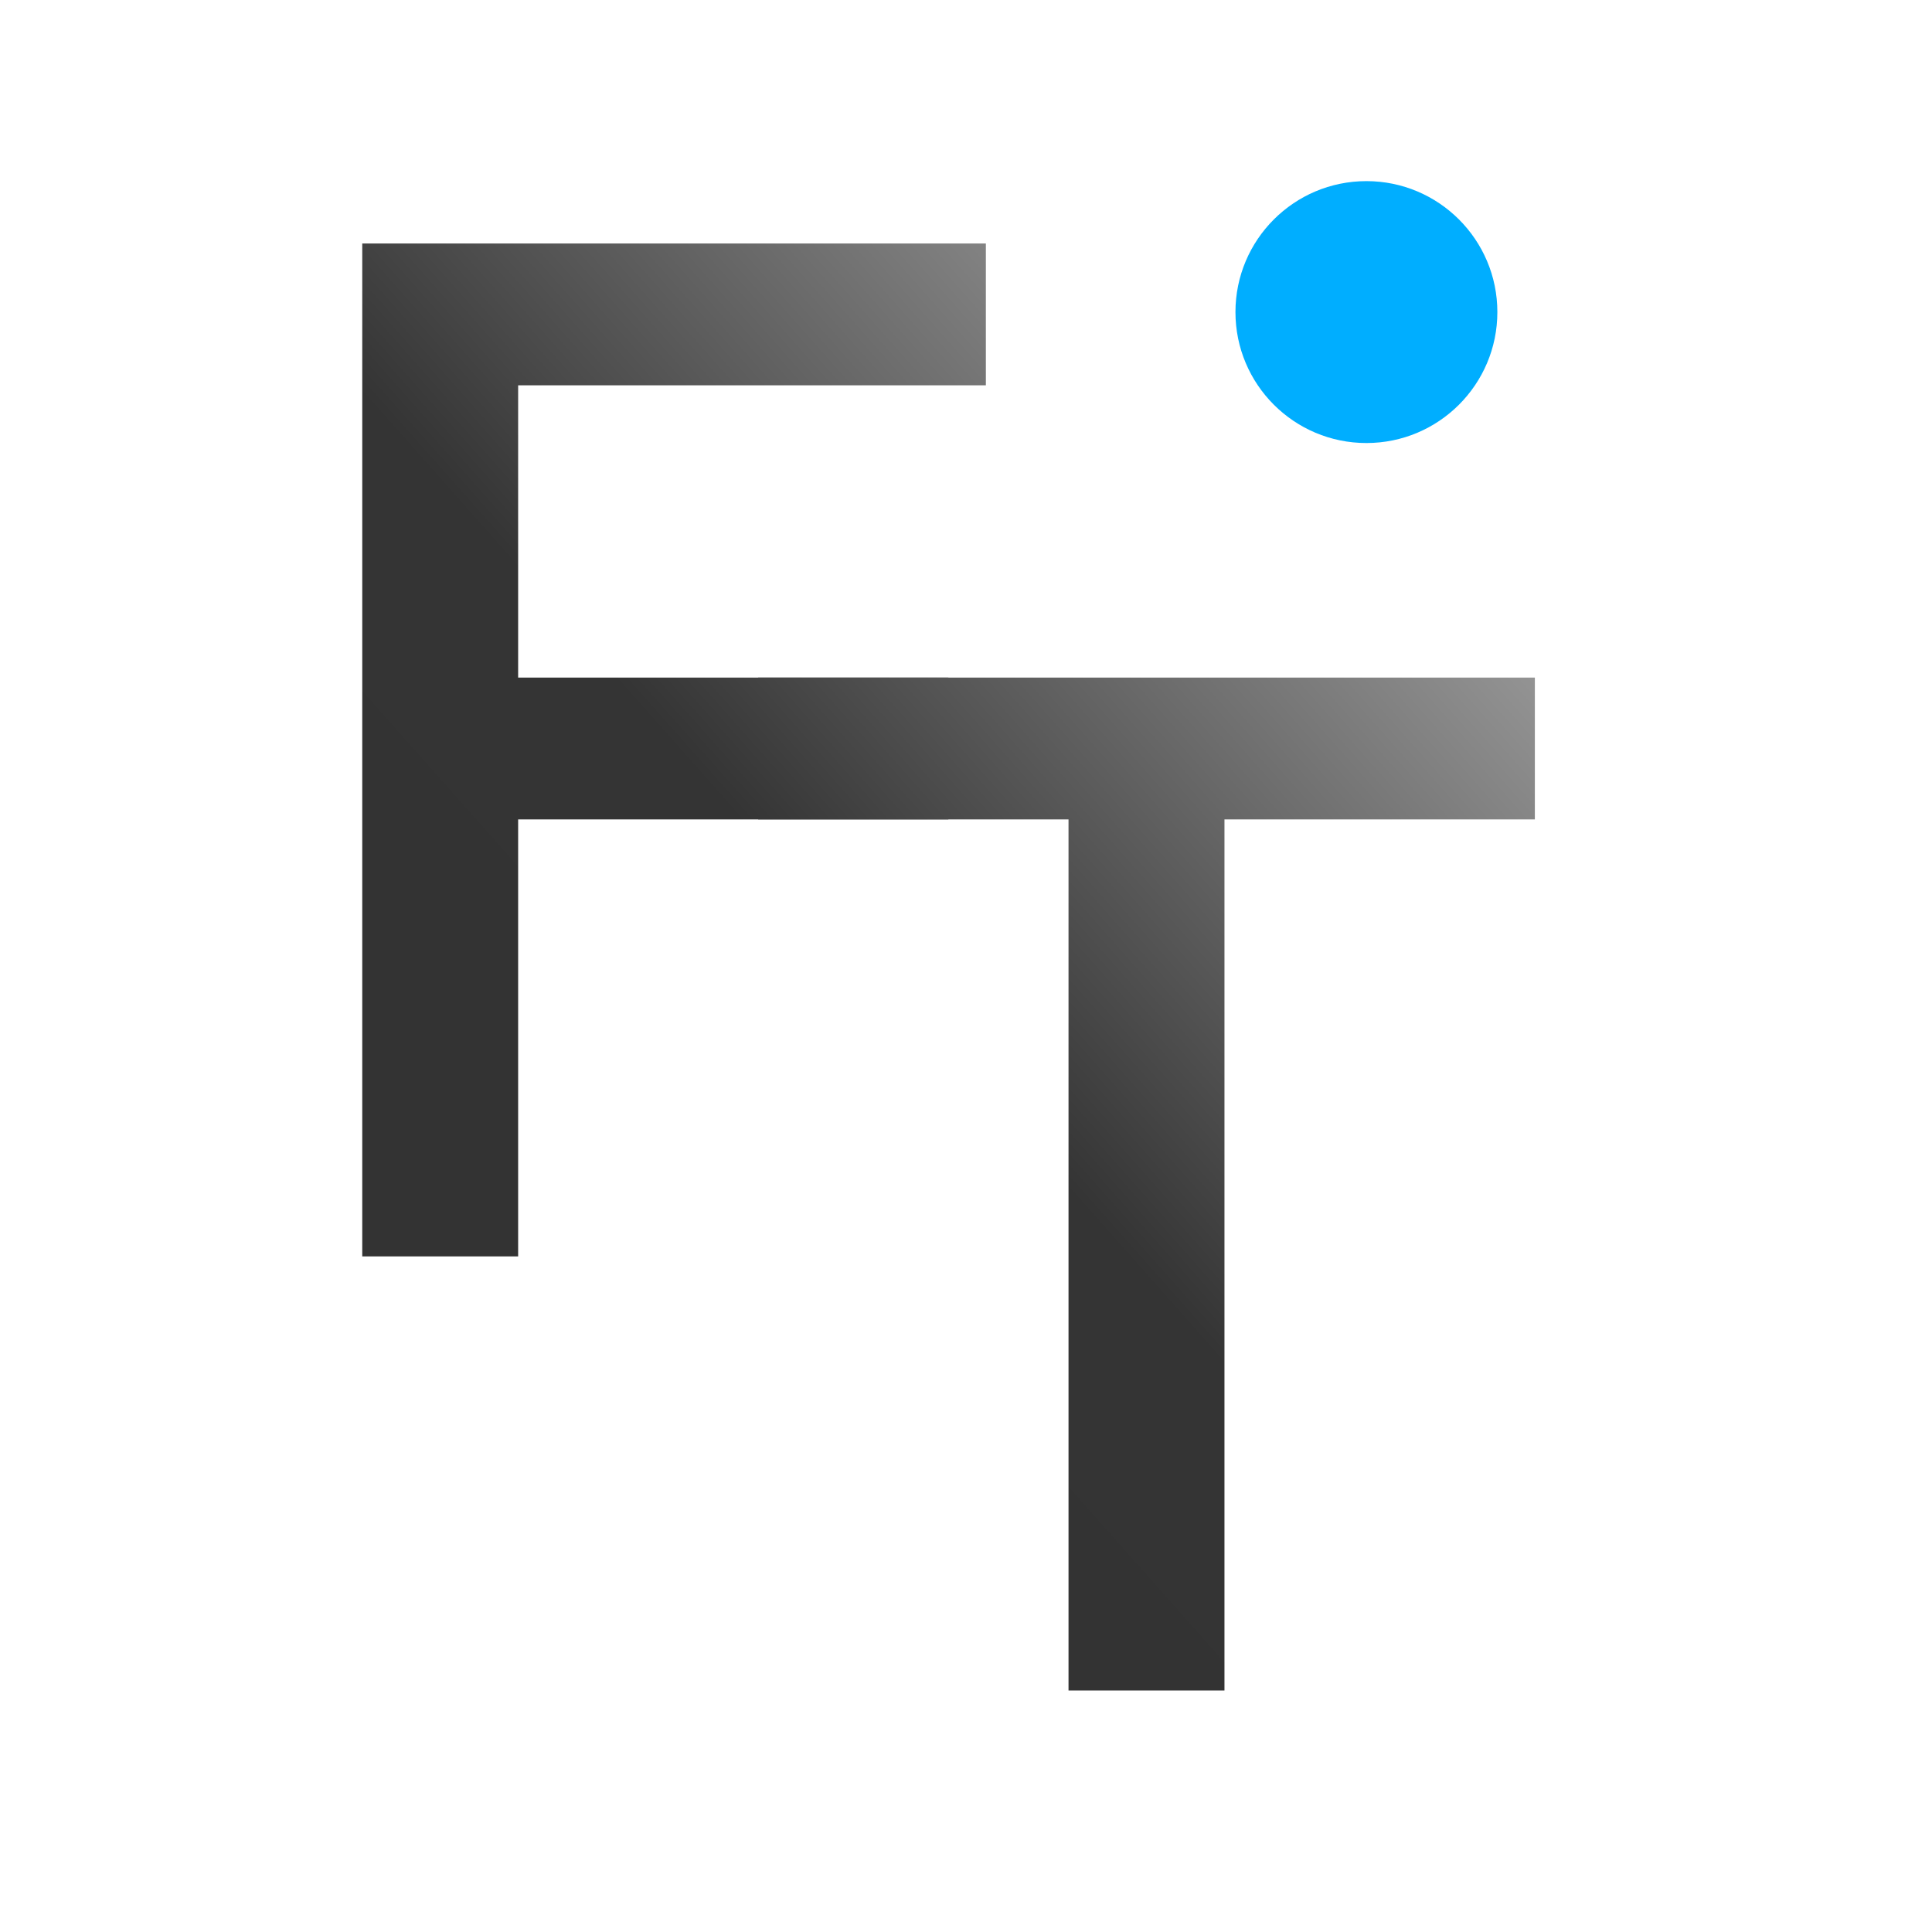 <?xml version="1.0" encoding="UTF-8"?> <svg xmlns="http://www.w3.org/2000/svg" width="32" height="32" viewBox="0 0 32 32" fill="none"><g clip-path="url(#clip0_211_2)"><g filter="url(#filter0_f_211_2)"><circle cx="22.632" cy="5.169" r="2.169" fill="#00AEFF"></circle></g><circle cx="22.632" cy="5.169" r="1.55" fill="#00AEFF"></circle><path d="M6 20.81V4.033H16.329V6.382H8.582V11.223H15.708V13.572H8.582V20.81H6Z" fill="url(#paint0_linear_211_2)"></path><path d="M17.698 28V13.572H12.558V11.223H25.422V13.572H20.281V28H17.698Z" fill="url(#paint1_linear_211_2)"></path></g><defs><filter id="filter0_f_211_2" x="0.463" y="-17" width="44.339" height="44.339" filterUnits="userSpaceOnUse" color-interpolation-filters="sRGB"><feFlood flood-opacity="0" result="BackgroundImageFix"></feFlood><feBlend mode="normal" in="SourceGraphic" in2="BackgroundImageFix" result="shape"></feBlend><feGaussianBlur stdDeviation="10" result="effect1_foregroundBlur_211_2"></feGaussianBlur></filter><linearGradient id="paint0_linear_211_2" x1="7.284" y1="27.572" x2="27.321" y2="9.791" gradientUnits="userSpaceOnUse"><stop stop-color="#323232"></stop><stop offset="0.485" stop-color="#343434"></stop><stop offset="1" stop-color="#A7A7A7"></stop></linearGradient><linearGradient id="paint1_linear_211_2" x1="7.284" y1="27.572" x2="27.321" y2="9.791" gradientUnits="userSpaceOnUse"><stop stop-color="#323232"></stop><stop offset="0.485" stop-color="#343434"></stop><stop offset="1" stop-color="#A7A7A7"></stop></linearGradient><clipPath id="clip0_211_2"><rect width="32" height="32" fill="white"></rect></clipPath></defs></svg> 